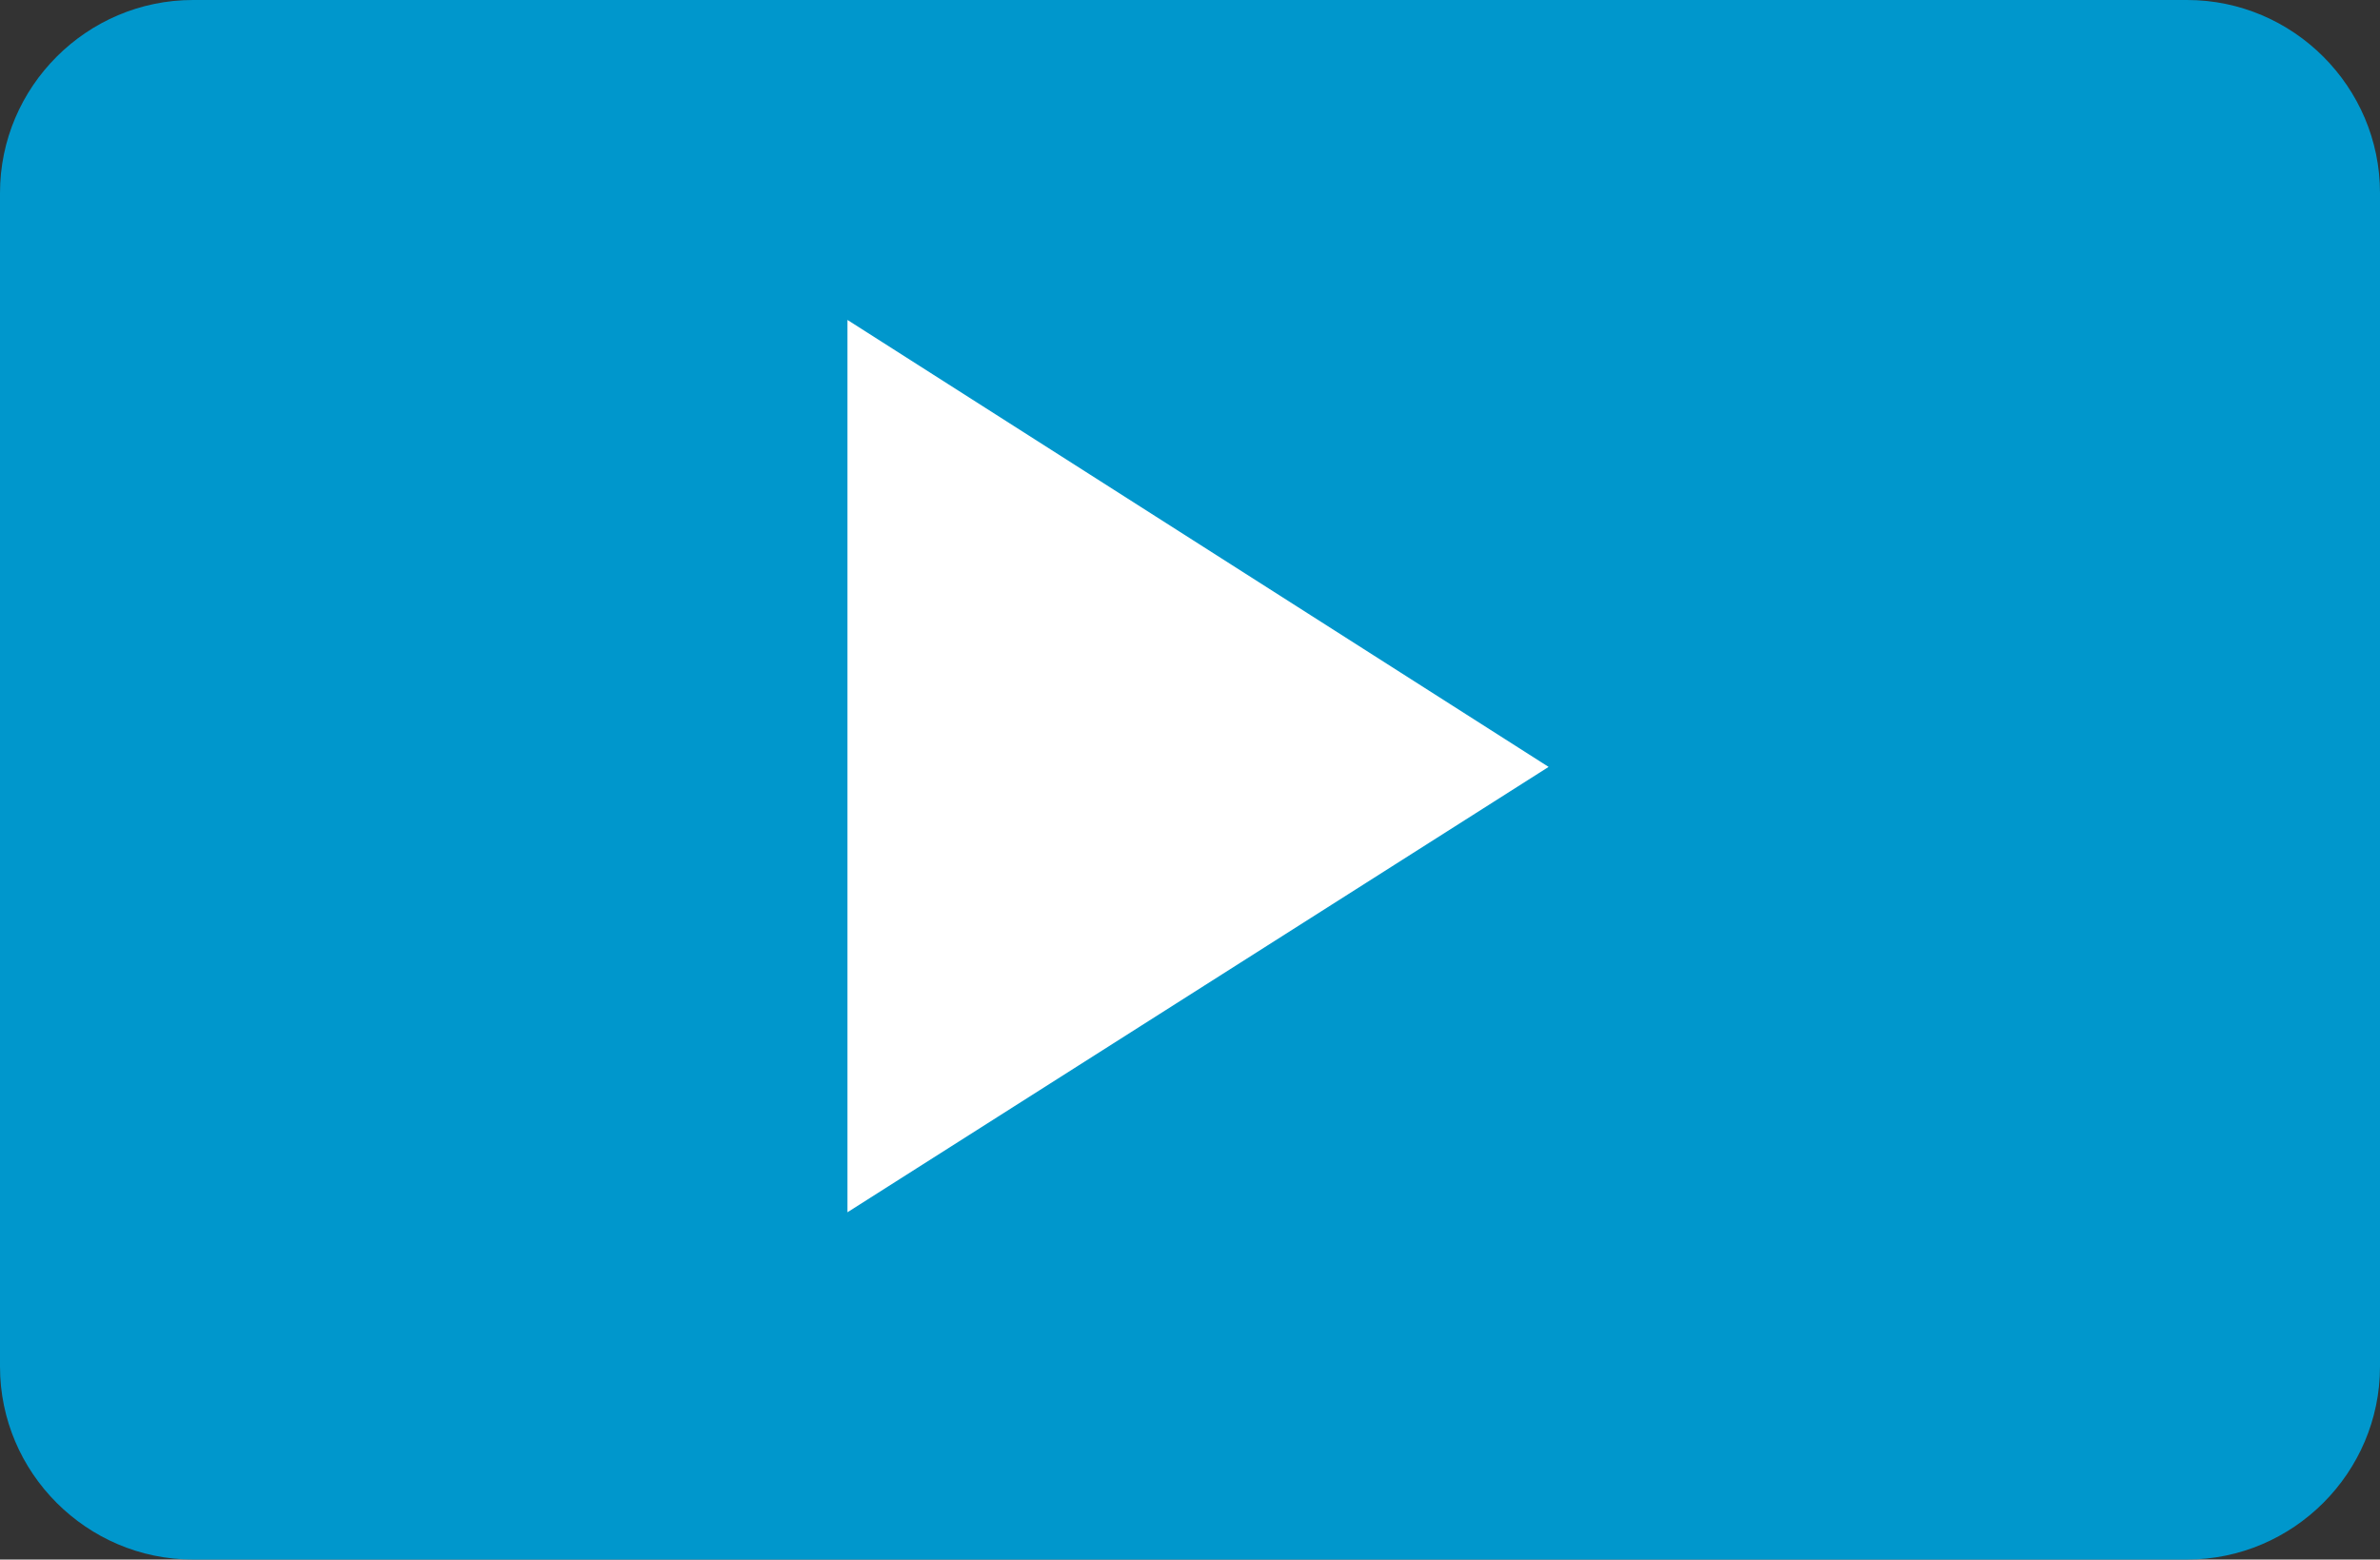 <?xml version="1.0" encoding="utf-8"?>
<!-- Generator: Adobe Illustrator 19.0.0, SVG Export Plug-In . SVG Version: 6.00 Build 0)  -->
<svg version="1.1" xmlns="http://www.w3.org/2000/svg" xmlns:xlink="http://www.w3.org/1999/xlink" x="0px" y="0px"
	 viewBox="0 0 148 97" style="enable-background:new 0 0 148 97;" xml:space="preserve">
<rect x="0" y="0" width="148" height="97" fill="#333333" stroke="none"/>
<style type="text/css">
	.st0{fill:#0097CC;}
	.st1{fill:#FFFFFF;}
</style>
<g id="Слой_1">
</g>
<g id="Слой_2">
	<g>
		<path class="st0" d="M136,97H12C5.4,97,0,91.6,0,85V12C0,5.4,5.4,0,12,0h124c6.6,0,12,5.4,12,12v73C148,91.6,142.6,97,136,97z"/>
		<g>
			<g id="play-arrow">
				<polygon class="st1" points="52.7,19.9 52.7,75.4 96.3,47.7 				"/>
			</g>
		</g>
	</g>
</g>
</svg>
